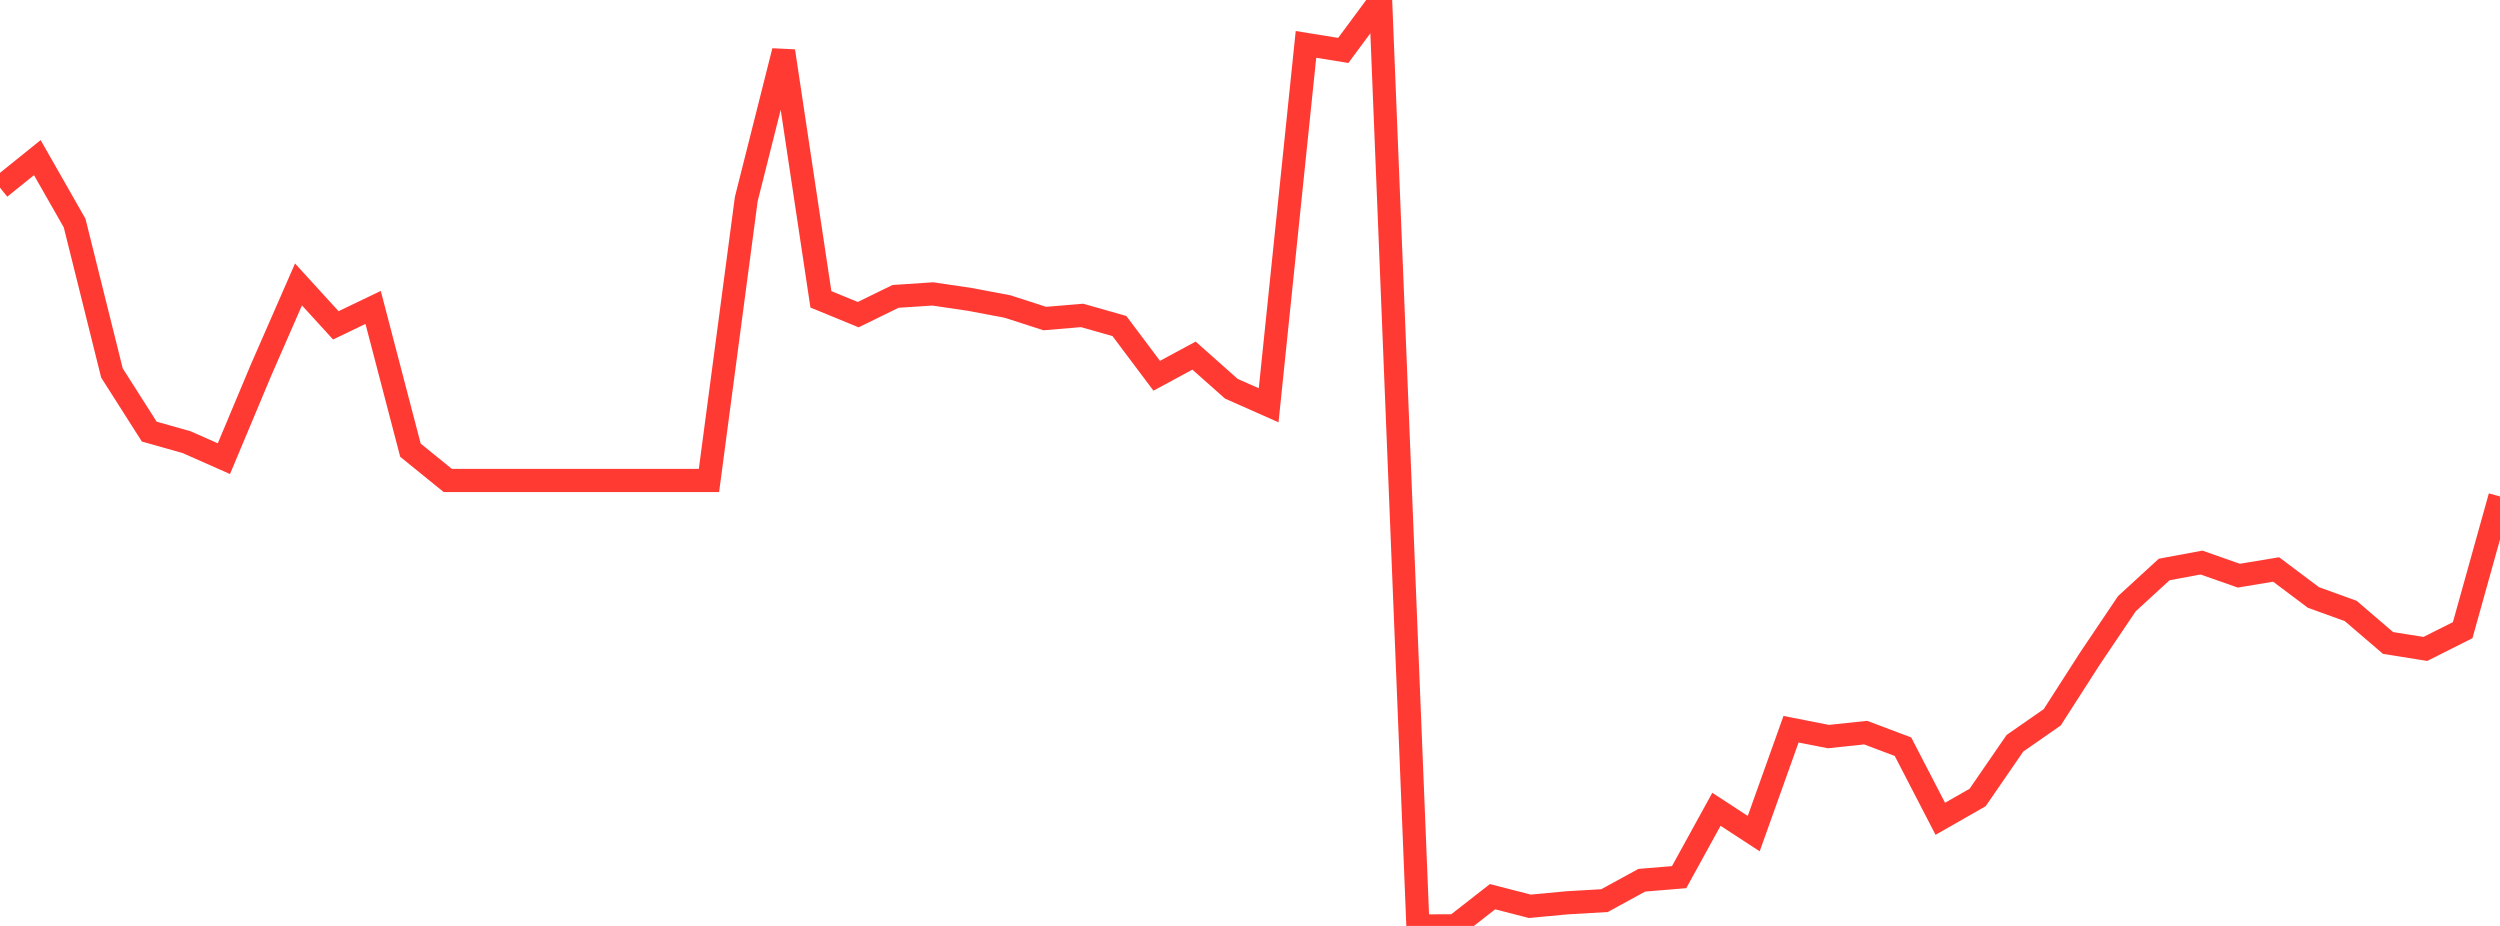 <?xml version="1.0" standalone="no"?>
<!DOCTYPE svg PUBLIC "-//W3C//DTD SVG 1.1//EN" "http://www.w3.org/Graphics/SVG/1.1/DTD/svg11.dtd">

<svg width="135" height="50" viewBox="0 0 135 50" preserveAspectRatio="none" 
  xmlns="http://www.w3.org/2000/svg"
  xmlns:xlink="http://www.w3.org/1999/xlink">


<polyline points="0.0, 10.135 2.015, 8.512 4.03, 12.048 6.045, 20.14 8.06, 23.307 10.075, 23.876 12.09, 24.768 14.104, 19.966 16.119, 15.36 18.134, 17.568 20.149, 16.601 22.164, 24.31 24.179, 25.945 26.194, 25.945 28.209, 25.945 30.224, 25.945 32.239, 25.945 34.254, 25.945 36.269, 25.945 38.284, 25.945 40.299, 10.749 42.313, 2.757 44.328, 16.164 46.343, 16.991 48.358, 16.005 50.373, 15.872 52.388, 16.17 54.403, 16.551 56.418, 17.202 58.433, 17.033 60.448, 17.606 62.463, 20.291 64.478, 19.203 66.493, 20.993 68.507, 21.885 70.522, 2.398 72.537, 2.723 74.552, 0.0 76.567, 50.0 78.582, 49.994 80.597, 48.422 82.612, 48.94 84.627, 48.751 86.642, 48.634 88.657, 47.533 90.672, 47.366 92.687, 43.702 94.701, 45.015 96.716, 39.378 98.731, 39.775 100.746, 39.562 102.761, 40.322 104.776, 44.215 106.791, 43.065 108.806, 40.136 110.821, 38.734 112.836, 35.594 114.851, 32.6 116.866, 30.752 118.881, 30.378 120.896, 31.086 122.91, 30.751 124.925, 32.264 126.94, 32.993 128.955, 34.721 130.97, 35.042 132.985, 34.029 135.0, 26.809" fill="none" stroke="#ff3a33" stroke-width="1.25"/>

</svg>